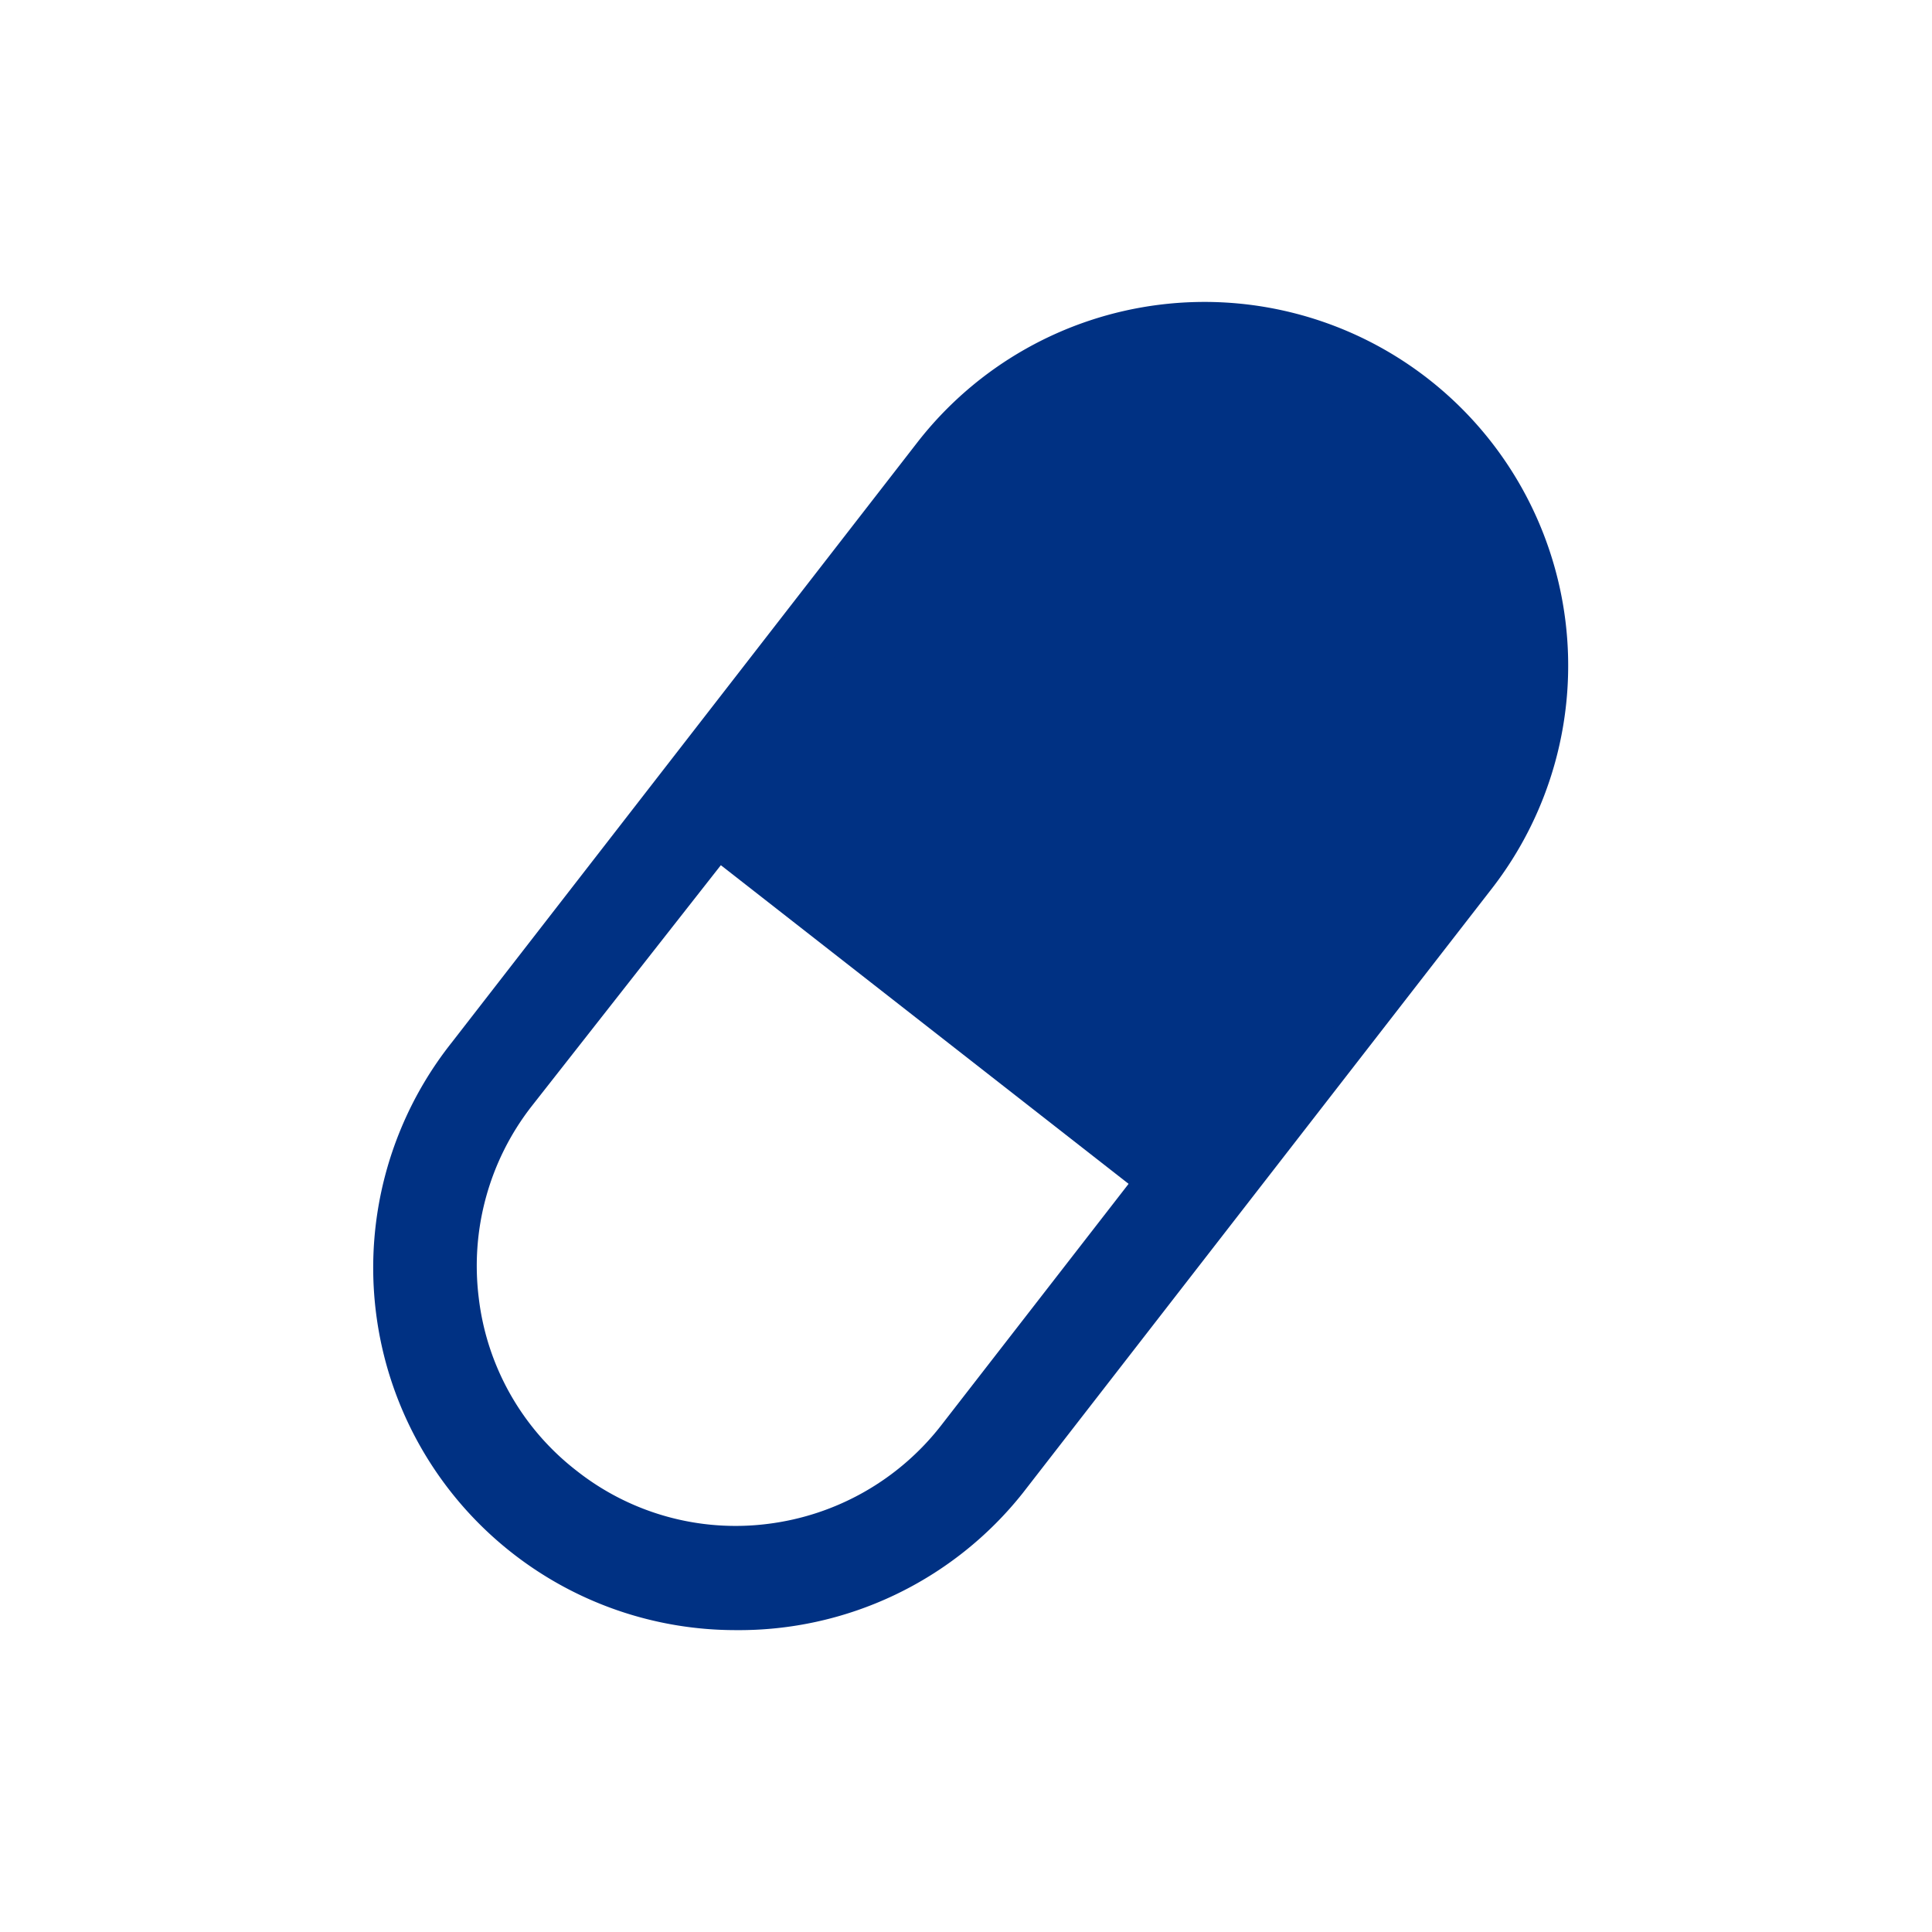 <svg id="_Layer_" data-name="&lt;Layer&gt;" xmlns="http://www.w3.org/2000/svg" width="32" height="32" viewBox="0 0 32 32">
  <g>
    <path fill="#003183" class="themed defaultFill-BrandPrimary" d="M12.18,27a6,6,0,0,1-3.7-1.28,6,6,0,0,1-1-8.45L15.2,7.32a6,6,0,1,1,9.5,7.41l-7.76,10A6,6,0,0,1,12.18,27ZM20,6.73a4.29,4.29,0,0,0-3.39,1.65L8.8,18.33a4.3,4.3,0,0,0-.87,3.17,4.25,4.25,0,0,0,1.62,2.86h0a4.25,4.25,0,0,0,3.17.88,4.31,4.31,0,0,0,2.86-1.62l7.76-10A4.29,4.29,0,0,0,20,6.73Z" />
    <g>
      <path fill="#003183" class="themed defaultFill-BrandPrimary" d="M14,8H20.3a4.27,4.27,0,0,1,4.27,4.27v0a4.27,4.27,0,0,1-4.27,4.27H14a0,0,0,0,1,0,0V8a0,0,0,0,1,0,0Z" transform="translate(-2.24 19.91) rotate(-52.03)" />
      <path fill="#003183" class="themed defaultFill-BrandPrimary" d="M19.54,20.27l-8.1-6.33L16.05,8a4.73,4.73,0,0,1,3.21-1.82,4.8,4.8,0,0,1,3.56,1l.5.39a4.82,4.82,0,0,1,.83,6.77Zm-5.67-6.63,5.37,4.2,3.55-4.55A3.09,3.09,0,0,0,22.25,9l-.5-.38a3.07,3.07,0,0,0-2.28-.64A3.12,3.12,0,0,0,17.41,9.1Z" />
    </g>
  </g>
</svg>
